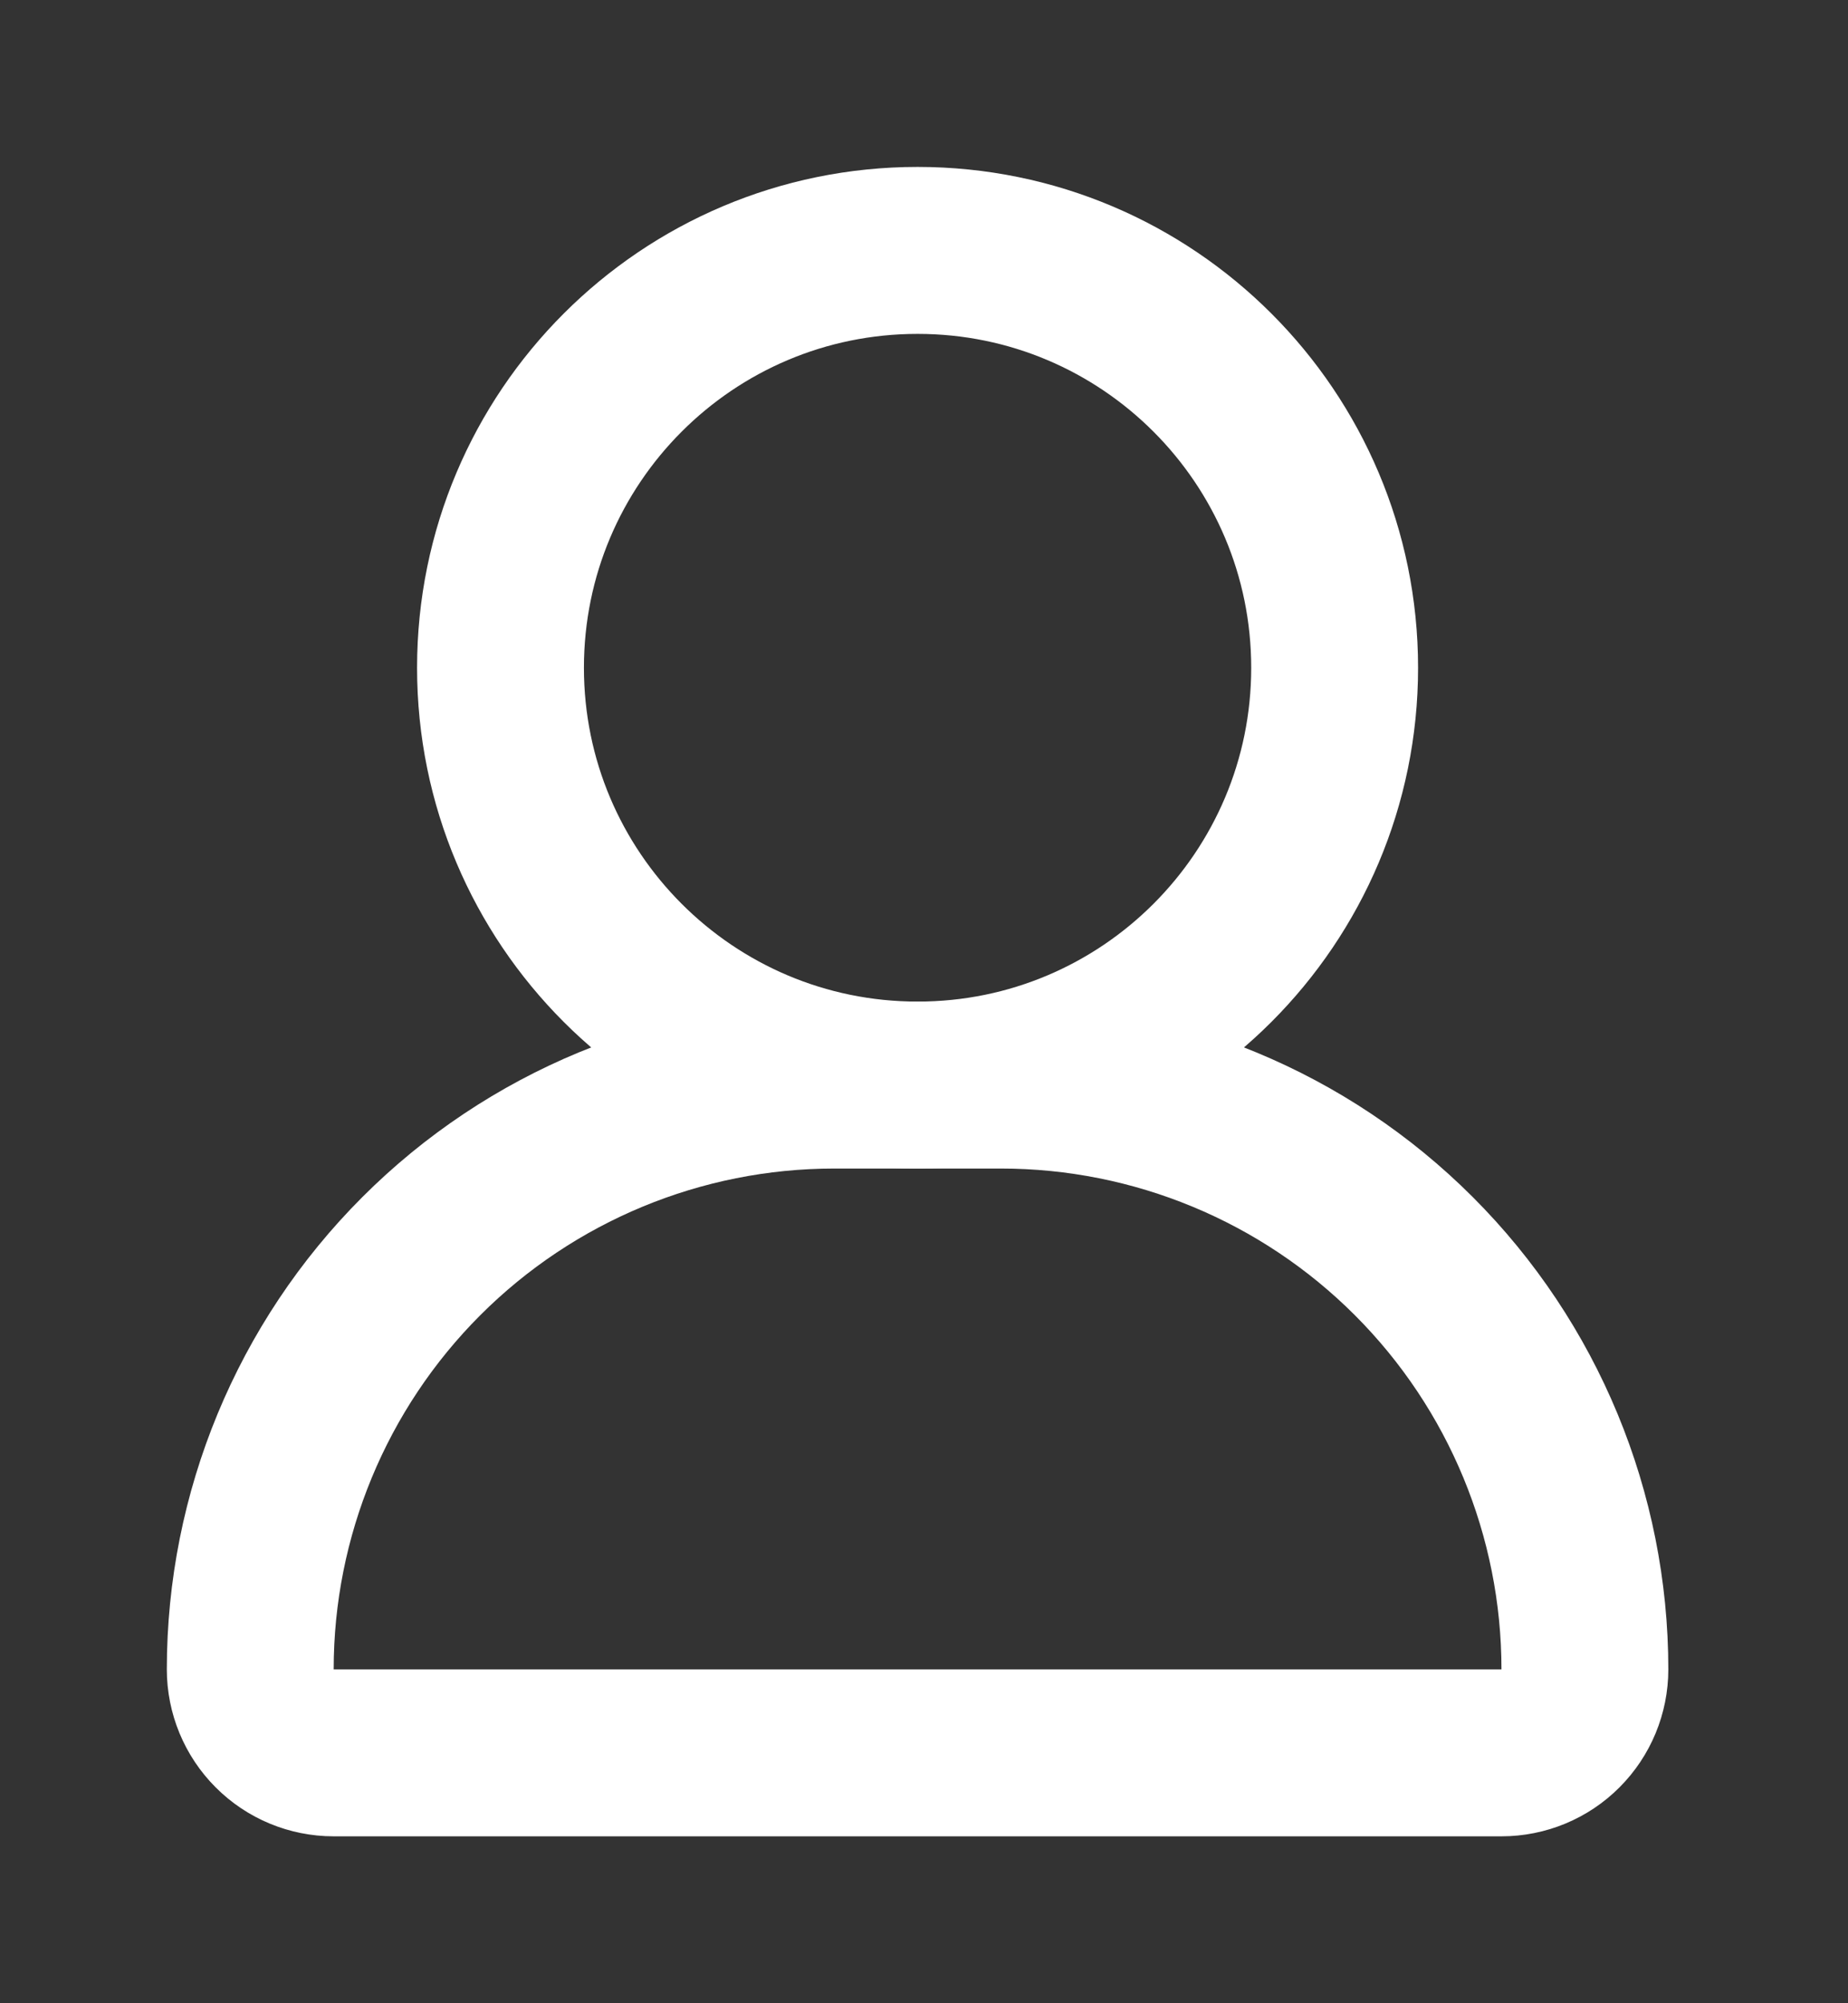 <?xml version="1.0" encoding="UTF-8"?> <svg xmlns="http://www.w3.org/2000/svg" width="24" height="26" viewBox="0 0 24 26" fill="none"><rect x="0" y="0" width="24" height="26" fill="#333333" stroke="none"/><path d="M13 22.75L4.333 22.75C4.046 22.75 3.77 22.636 3.567 22.432C3.364 22.229 3.25 21.954 3.25 21.666C3.25 19.655 4.049 17.726 5.471 16.304C6.893 14.882 8.822 14.083 10.833 14.083H13C15.011 14.083 16.94 14.882 18.362 16.304C19.784 17.726 20.583 19.655 20.583 21.666C20.583 21.954 20.469 22.229 20.266 22.432C20.063 22.636 19.787 22.75 19.5 22.75L10.833 22.75" stroke="white" stroke-width="2.167" stroke-linecap="round" stroke-linejoin="round"></path><path d="M11.917 14.083C14.908 14.083 17.333 11.658 17.333 8.667C17.333 5.675 14.908 3.25 11.917 3.25C8.925 3.25 6.5 5.675 6.5 8.667C6.5 11.658 8.925 14.083 11.917 14.083Z" stroke="white" stroke-width="2.167" stroke-linecap="round" stroke-linejoin="round"></path></svg> 
